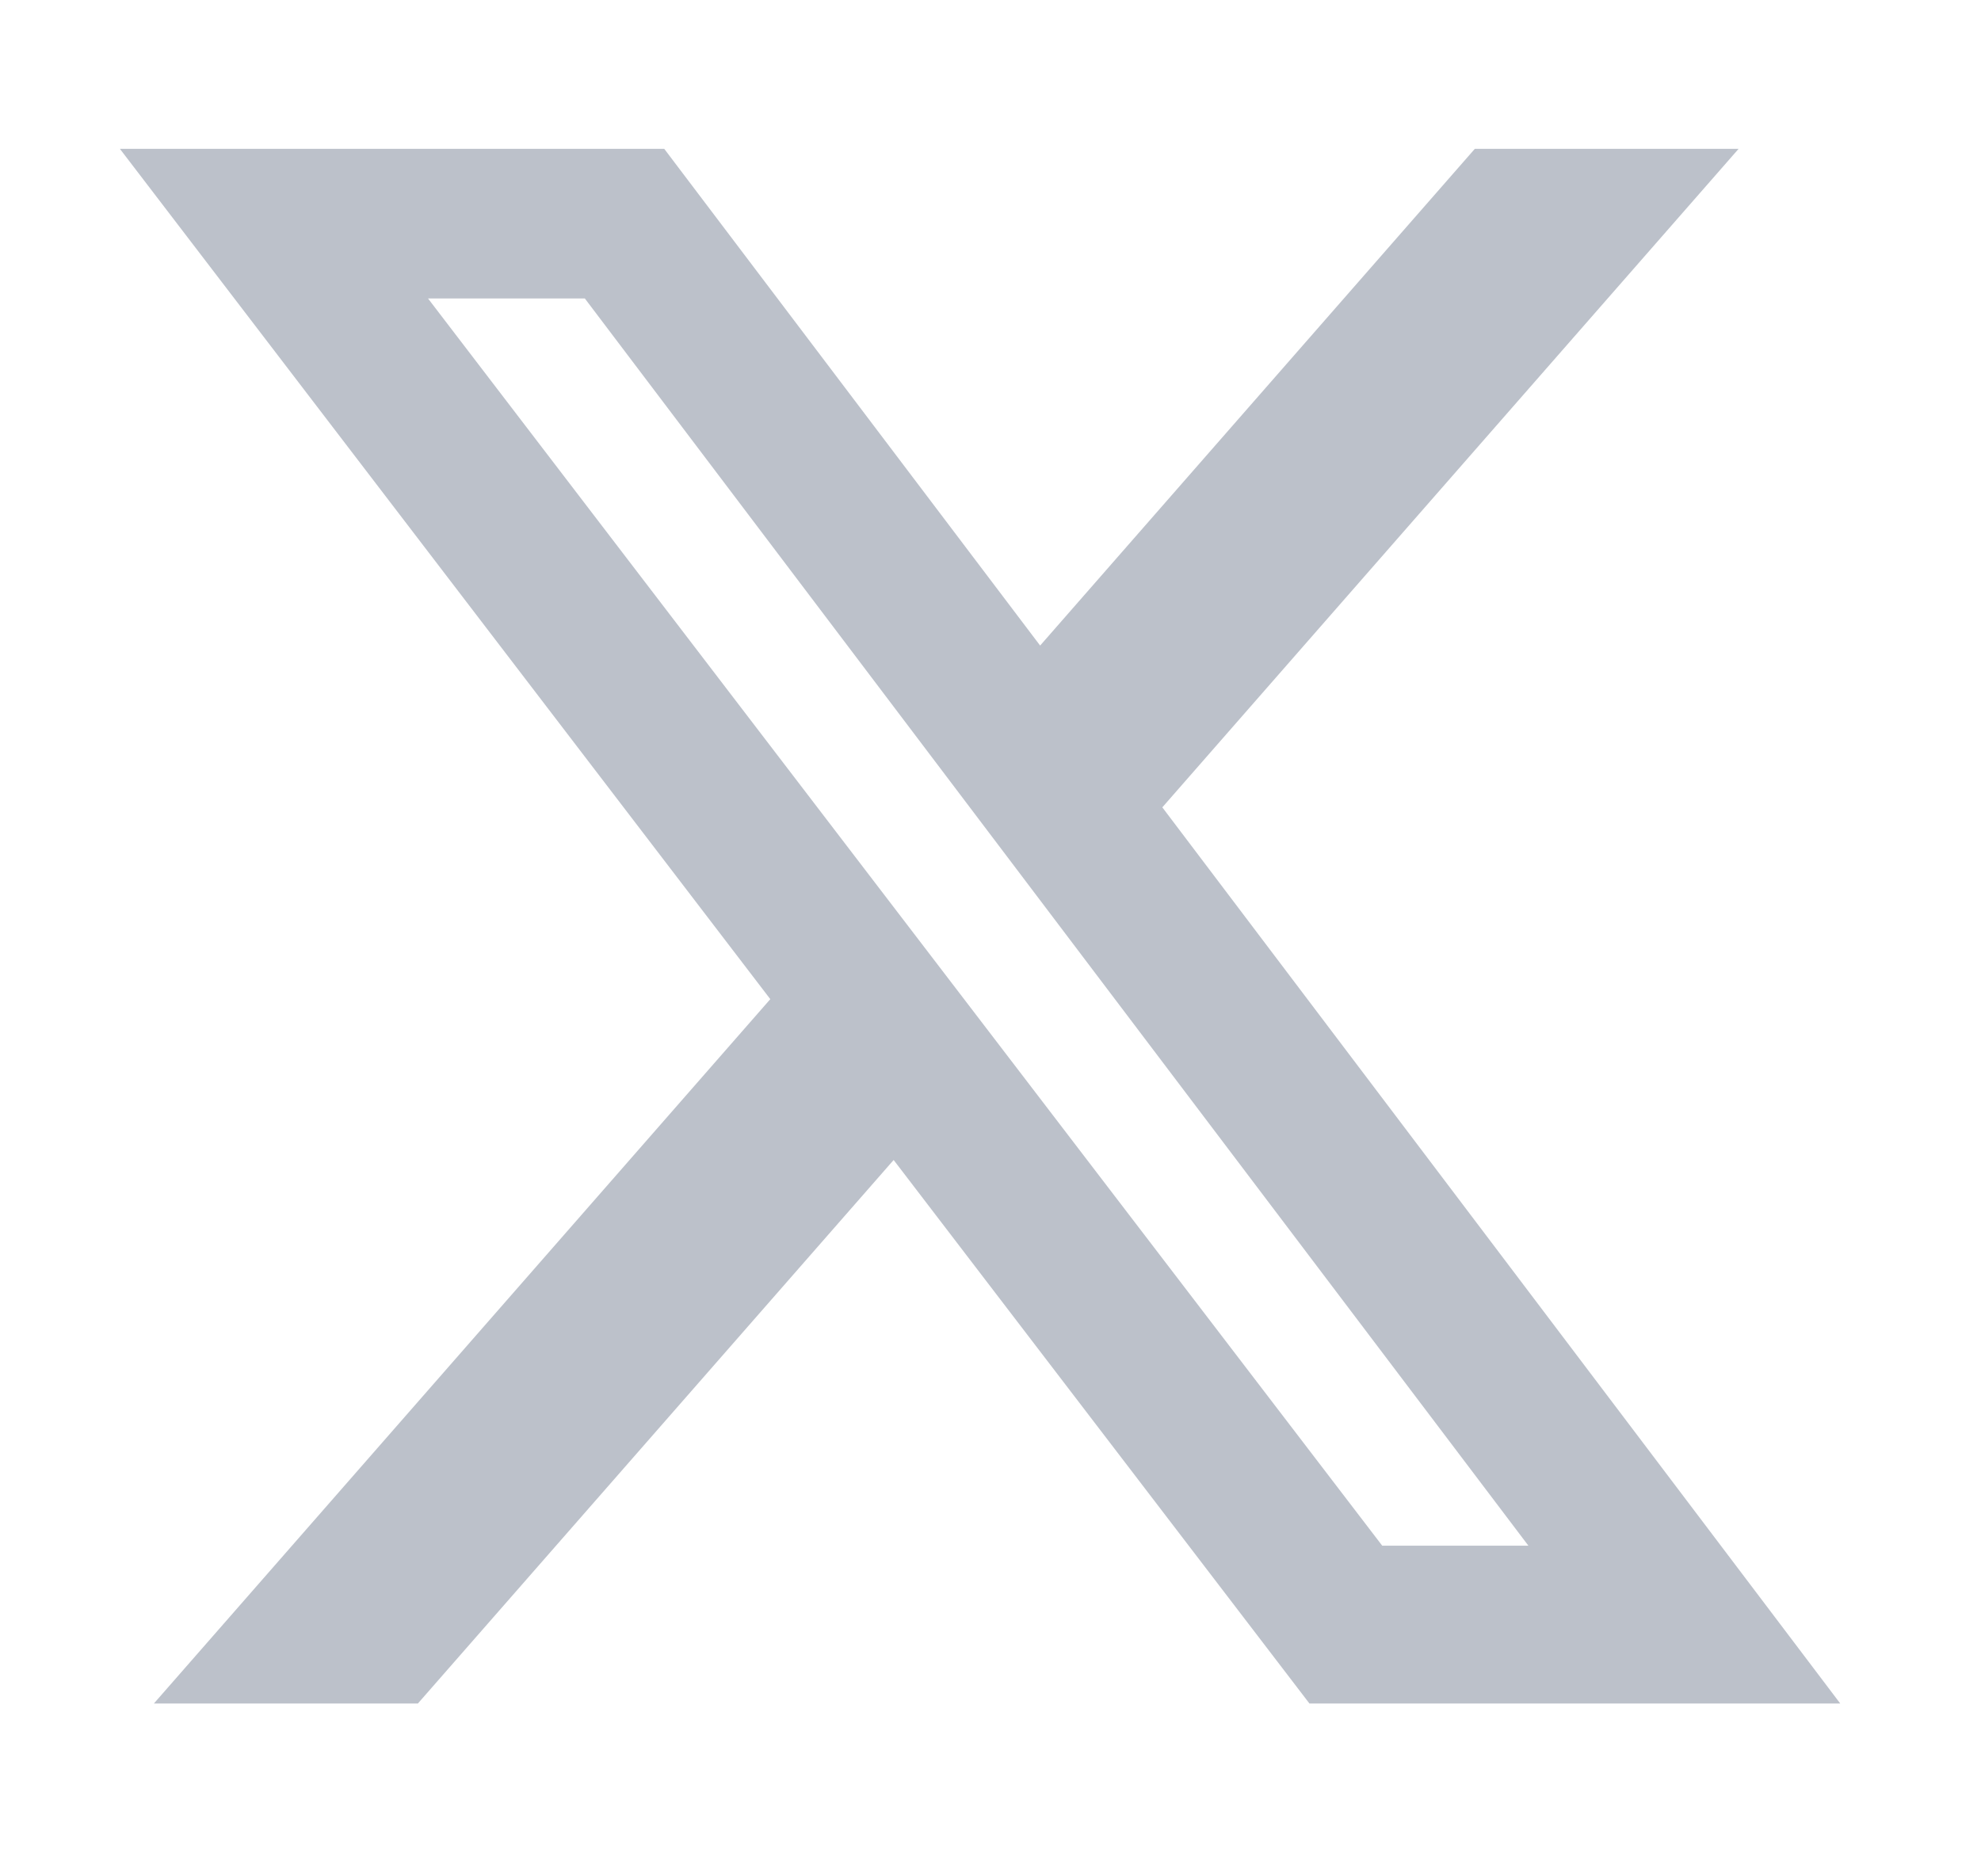 <svg width="19" height="18" viewBox="0 0 19 18" fill="none" xmlns="http://www.w3.org/2000/svg">
<path d="M14.145 1.428H16.675L11.148 7.745L17.65 16.342H12.559L8.571 11.128L4.008 16.342H1.476L7.388 9.585L1.15 1.428H6.371L9.976 6.193L14.145 1.428ZM13.257 14.828H14.659L5.609 2.863H4.105L13.257 14.828Z" fill="#BCC1CA"/>
</svg>
